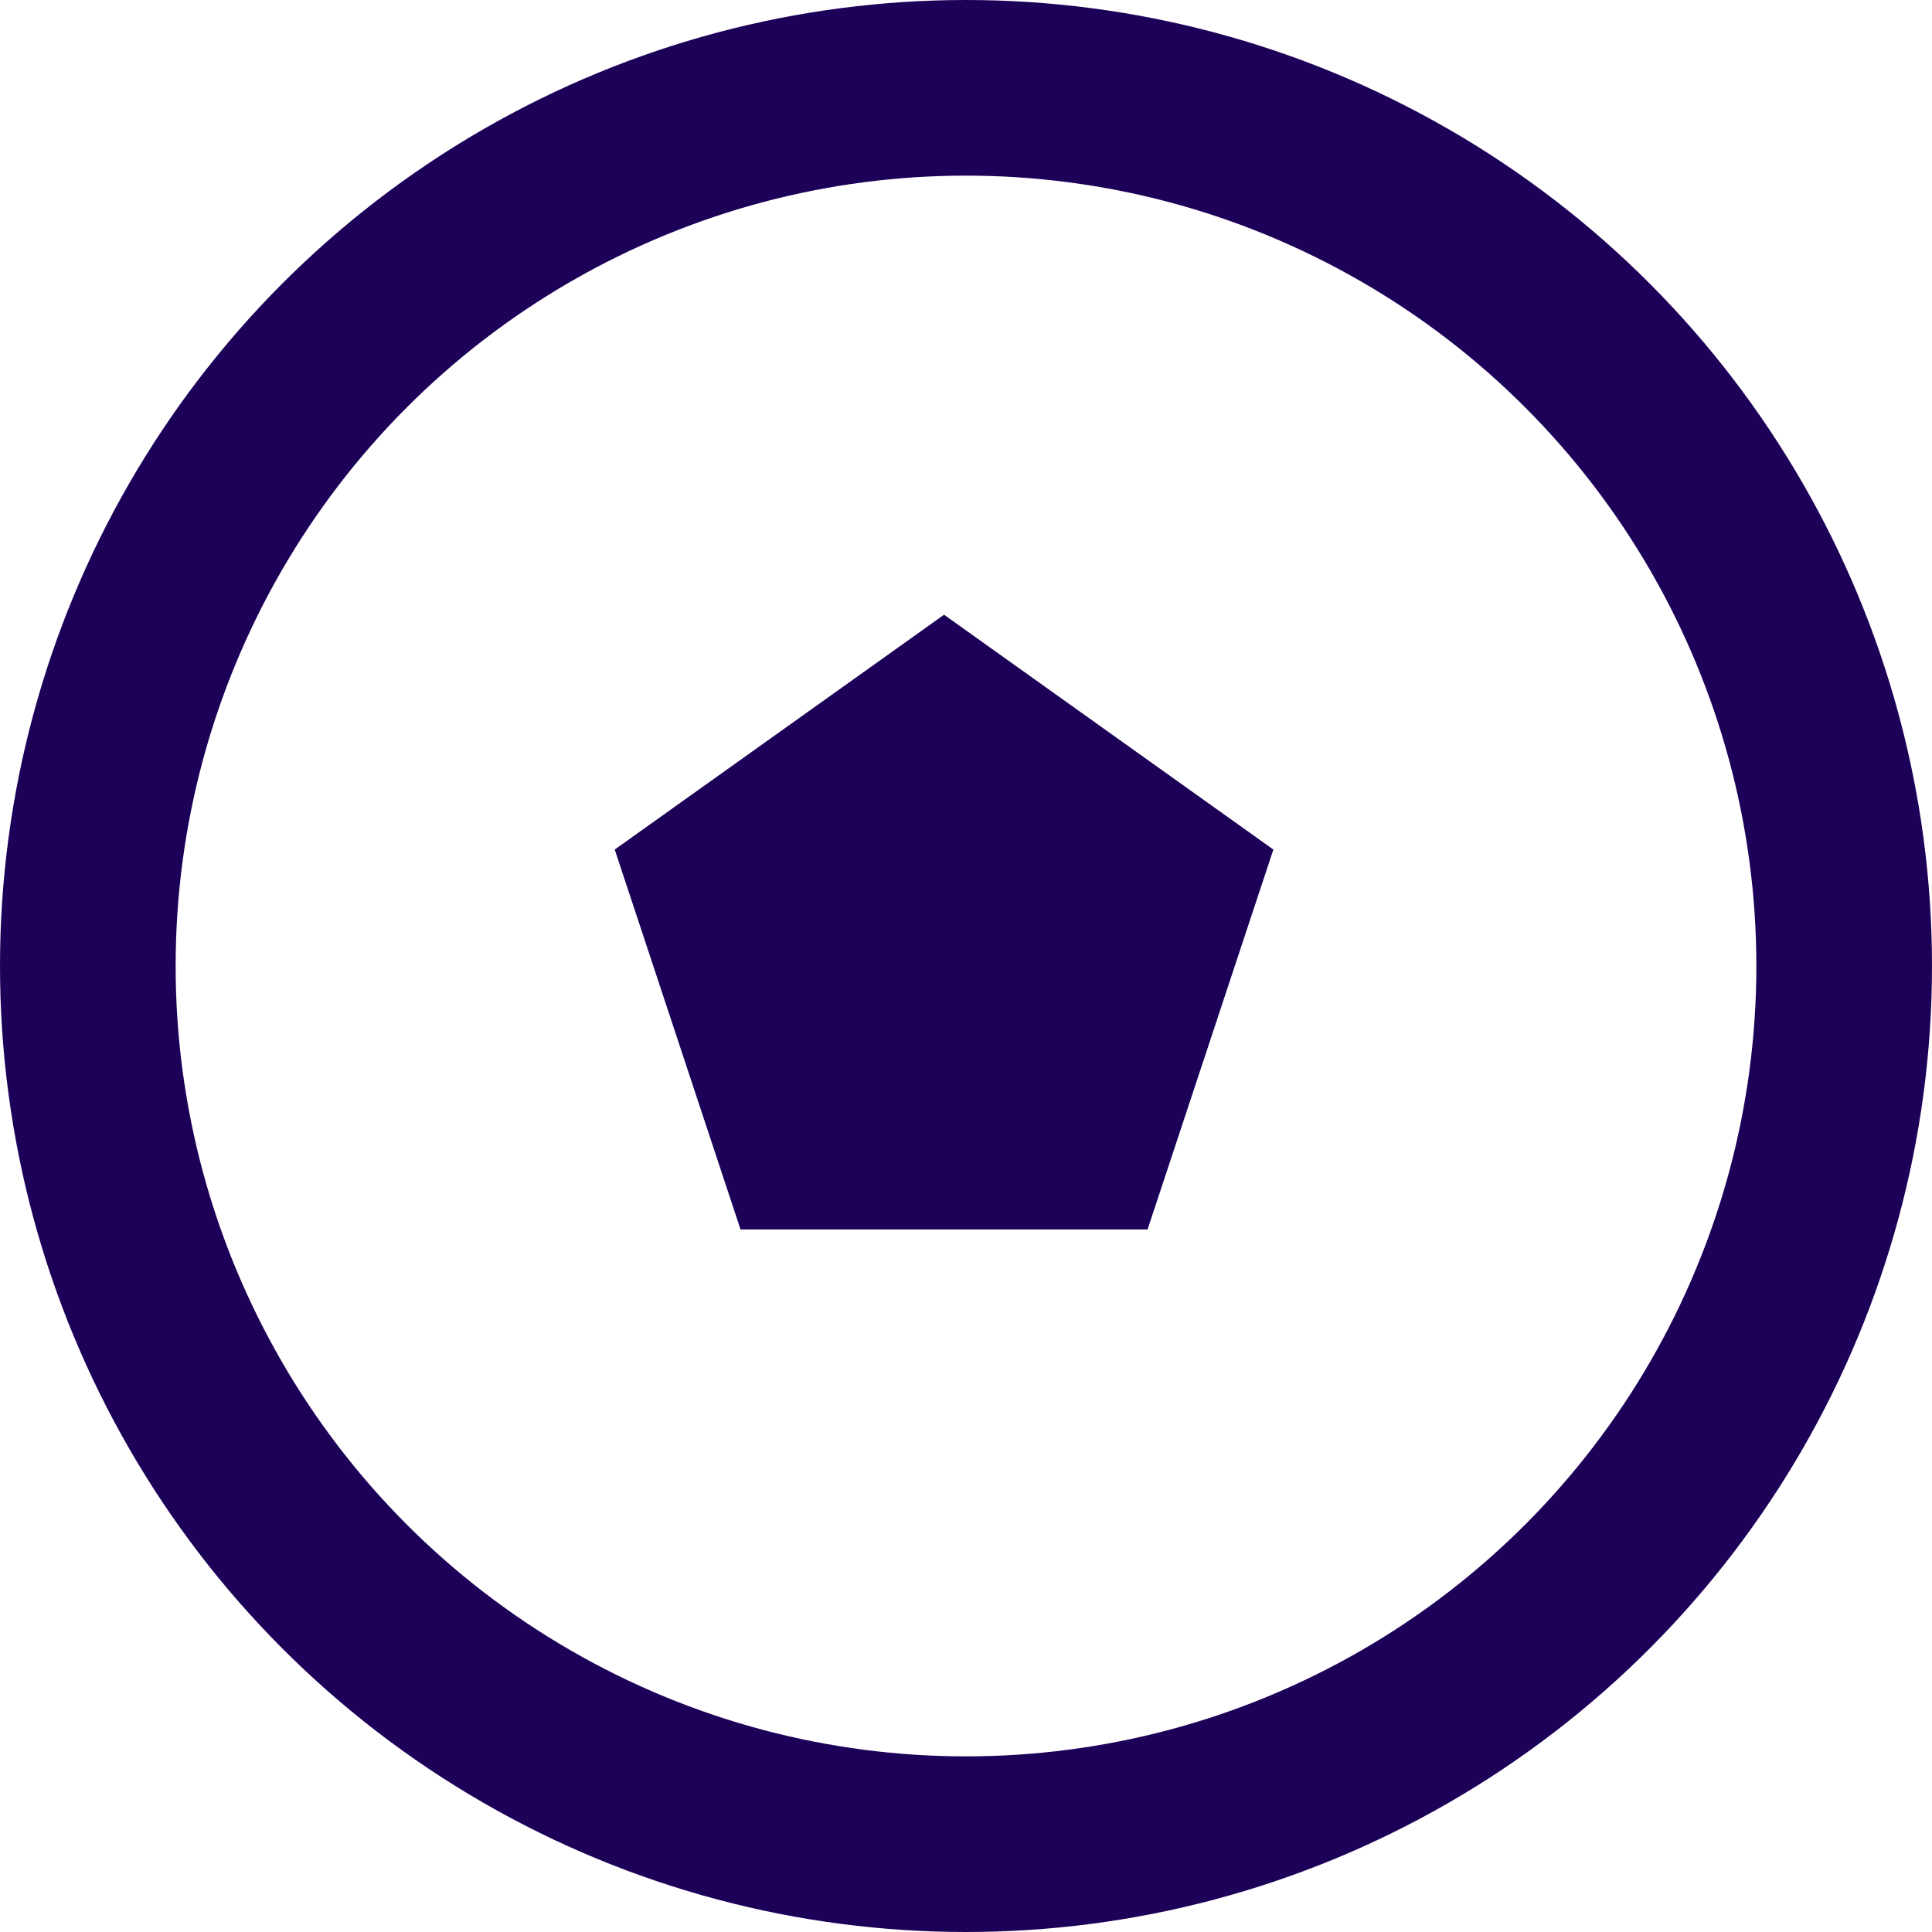 <?xml version="1.0" encoding="UTF-8"?>
<svg width="44px" height="44px" viewBox="0 0 44 44" version="1.1" xmlns="http://www.w3.org/2000/svg" xmlns:xlink="http://www.w3.org/1999/xlink">
    <!-- Generator: Sketch 49.3 (51167) - http://www.bohemiancoding.com/sketch -->
    <title>ico_futbol_dark</title>
    <desc>Created with Sketch.</desc>
    <defs></defs>
    <g id="Desktop" stroke="none" stroke-width="1" fill="none" fill-rule="evenodd">
        <g transform="translate(-98, -110)" id="Group">
            <g transform="translate(100, 112)">
                <circle id="Oval-7" stroke="#1D0158" stroke-width="4" cx="20" cy="20" r="20"></circle>
                <polygon id="Polygon" fill="#1D0158" points="19.5 12 27 17.348 24.135 26 14.865 26 12 17.348"></polygon>
            </g>
        </g>
    </g>
</svg>